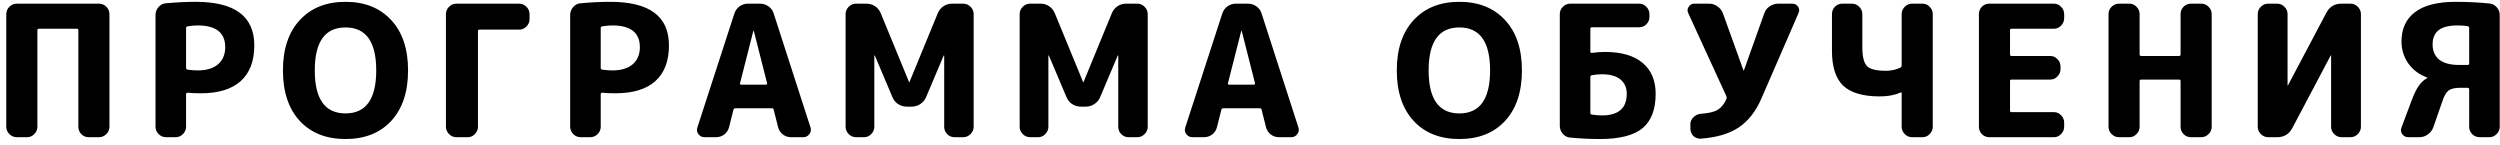 <?xml version="1.0" encoding="UTF-8"?> <svg xmlns="http://www.w3.org/2000/svg" width="328" height="19" viewBox="0 0 328 19" fill="none"> <path d="M2.192 18C1.824 18 1.504 17.864 1.232 17.592C0.96 17.32 0.824 17 0.824 16.632V1.848C0.824 1.48 0.96 1.16 1.232 0.888C1.504 0.616 1.824 0.48 2.192 0.48H12.992C13.36 0.48 13.68 0.616 13.952 0.888C14.224 1.16 14.36 1.48 14.36 1.848V16.632C14.36 17 14.224 17.32 13.952 17.592C13.68 17.864 13.36 18 12.992 18H11.624C11.256 18 10.936 17.864 10.664 17.592C10.408 17.32 10.28 17 10.28 16.632V3.96C10.28 3.832 10.208 3.768 10.064 3.768H5.12C4.976 3.768 4.904 3.832 4.904 3.96V16.632C4.904 17 4.768 17.32 4.496 17.592C4.24 17.864 3.928 18 3.56 18H2.192ZM24.412 3.696V8.904C24.412 9.032 24.484 9.112 24.628 9.144C25.172 9.208 25.604 9.24 25.924 9.24C27.076 9.24 27.964 8.976 28.588 8.448C29.228 7.904 29.548 7.152 29.548 6.192C29.548 4.288 28.34 3.336 25.924 3.336C25.524 3.336 25.084 3.376 24.604 3.456C24.476 3.488 24.412 3.568 24.412 3.696ZM21.772 18C21.404 18 21.084 17.864 20.812 17.592C20.54 17.32 20.404 17 20.404 16.632V1.968C20.404 1.584 20.532 1.24 20.788 0.936C21.044 0.632 21.364 0.464 21.748 0.432C23.108 0.304 24.42 0.24 25.684 0.24C30.804 0.24 33.364 2.144 33.364 5.952C33.364 8.016 32.764 9.584 31.564 10.656C30.38 11.712 28.636 12.24 26.332 12.24C25.724 12.24 25.156 12.216 24.628 12.168C24.484 12.168 24.412 12.232 24.412 12.36V16.632C24.412 17 24.276 17.32 24.004 17.592C23.732 17.864 23.412 18 23.044 18H21.772ZM49.362 9.24C49.362 5.48 48.018 3.6 45.33 3.6C42.642 3.6 41.298 5.48 41.298 9.24C41.298 13 42.642 14.88 45.33 14.88C48.018 14.88 49.362 13 49.362 9.24ZM51.33 15.864C49.858 17.448 47.858 18.24 45.33 18.24C42.802 18.24 40.802 17.448 39.33 15.864C37.858 14.264 37.122 12.056 37.122 9.24C37.122 6.424 37.858 4.224 39.33 2.64C40.802 1.04 42.802 0.24 45.33 0.24C47.858 0.24 49.858 1.04 51.33 2.64C52.802 4.224 53.538 6.424 53.538 9.24C53.538 12.056 52.802 14.264 51.33 15.864ZM59.876 18C59.508 18 59.188 17.864 58.916 17.592C58.644 17.32 58.508 17 58.508 16.632V1.848C58.508 1.48 58.644 1.16 58.916 0.888C59.188 0.616 59.508 0.48 59.876 0.48H68.108C68.476 0.48 68.796 0.616 69.068 0.888C69.34 1.16 69.476 1.48 69.476 1.848V2.52C69.476 2.888 69.34 3.208 69.068 3.48C68.796 3.752 68.476 3.888 68.108 3.888H62.924C62.78 3.888 62.708 3.952 62.708 4.08V16.632C62.708 17 62.572 17.32 62.3 17.592C62.044 17.864 61.732 18 61.364 18H59.876ZM78.815 3.696V8.904C78.815 9.032 78.887 9.112 79.031 9.144C79.575 9.208 80.007 9.24 80.327 9.24C81.479 9.24 82.367 8.976 82.991 8.448C83.631 7.904 83.951 7.152 83.951 6.192C83.951 4.288 82.743 3.336 80.327 3.336C79.927 3.336 79.487 3.376 79.007 3.456C78.879 3.488 78.815 3.568 78.815 3.696ZM76.175 18C75.807 18 75.487 17.864 75.215 17.592C74.943 17.32 74.807 17 74.807 16.632V1.968C74.807 1.584 74.935 1.24 75.191 0.936C75.447 0.632 75.767 0.464 76.151 0.432C77.511 0.304 78.823 0.24 80.087 0.24C85.207 0.24 87.767 2.144 87.767 5.952C87.767 8.016 87.167 9.584 85.967 10.656C84.783 11.712 83.039 12.24 80.735 12.24C80.127 12.24 79.559 12.216 79.031 12.168C78.887 12.168 78.815 12.232 78.815 12.36V16.632C78.815 17 78.679 17.32 78.407 17.592C78.135 17.864 77.815 18 77.447 18H76.175ZM97.093 10.92C97.077 10.968 97.085 11.016 97.117 11.064C97.165 11.096 97.213 11.112 97.261 11.112H100.477C100.525 11.112 100.565 11.096 100.597 11.064C100.645 11.016 100.661 10.968 100.645 10.92L98.893 4.032C98.893 4.016 98.885 4.008 98.869 4.008C98.853 4.008 98.845 4.016 98.845 4.032L97.093 10.92ZM92.437 18C92.101 18 91.829 17.864 91.621 17.592C91.429 17.32 91.389 17.024 91.501 16.704L96.349 1.776C96.477 1.392 96.701 1.08 97.021 0.84C97.357 0.6 97.725 0.48 98.125 0.48H99.709C100.125 0.48 100.501 0.6 100.837 0.84C101.173 1.08 101.397 1.392 101.509 1.776L106.333 16.704C106.445 17.024 106.397 17.32 106.189 17.592C105.997 17.864 105.733 18 105.397 18H103.789C103.389 18 103.029 17.88 102.709 17.64C102.389 17.384 102.181 17.064 102.085 16.68L101.509 14.4C101.493 14.272 101.413 14.208 101.269 14.208H96.469C96.341 14.208 96.261 14.272 96.229 14.4L95.653 16.68C95.557 17.064 95.349 17.384 95.029 17.64C94.709 17.88 94.349 18 93.949 18H92.437ZM112.311 18C111.943 18 111.623 17.864 111.351 17.592C111.079 17.32 110.943 17 110.943 16.632V1.848C110.943 1.48 111.079 1.16 111.351 0.888C111.623 0.616 111.943 0.48 112.311 0.48H113.679C114.095 0.48 114.471 0.592 114.807 0.816C115.143 1.04 115.391 1.344 115.551 1.728L119.271 10.776C119.271 10.792 119.279 10.8 119.295 10.8C119.311 10.8 119.319 10.792 119.319 10.776L123.039 1.728C123.199 1.344 123.447 1.04 123.783 0.816C124.119 0.592 124.495 0.48 124.911 0.48H126.375C126.743 0.48 127.063 0.616 127.335 0.888C127.607 1.16 127.743 1.48 127.743 1.848V16.632C127.743 17 127.607 17.32 127.335 17.592C127.063 17.864 126.743 18 126.375 18H125.223C124.855 18 124.535 17.864 124.263 17.592C124.007 17.32 123.879 17 123.879 16.632V7.296C123.879 7.28 123.871 7.272 123.855 7.272C123.823 7.272 123.807 7.28 123.807 7.296L121.503 12.744C121.343 13.128 121.087 13.432 120.735 13.656C120.399 13.88 120.023 13.992 119.607 13.992H118.983C118.567 13.992 118.183 13.88 117.831 13.656C117.495 13.432 117.247 13.128 117.087 12.744L114.783 7.296C114.783 7.28 114.767 7.272 114.735 7.272C114.719 7.272 114.711 7.28 114.711 7.296V16.632C114.711 17 114.575 17.32 114.303 17.592C114.047 17.864 113.735 18 113.367 18H112.311ZM135.148 18C134.78 18 134.46 17.864 134.188 17.592C133.916 17.32 133.78 17 133.78 16.632V1.848C133.78 1.48 133.916 1.16 134.188 0.888C134.46 0.616 134.78 0.48 135.148 0.48H136.516C136.932 0.48 137.308 0.592 137.644 0.816C137.98 1.04 138.228 1.344 138.388 1.728L142.108 10.776C142.108 10.792 142.116 10.8 142.132 10.8C142.148 10.8 142.156 10.792 142.156 10.776L145.876 1.728C146.036 1.344 146.284 1.04 146.62 0.816C146.956 0.592 147.332 0.48 147.748 0.48H149.212C149.58 0.48 149.9 0.616 150.172 0.888C150.444 1.16 150.58 1.48 150.58 1.848V16.632C150.58 17 150.444 17.32 150.172 17.592C149.9 17.864 149.58 18 149.212 18H148.06C147.692 18 147.372 17.864 147.1 17.592C146.844 17.32 146.716 17 146.716 16.632V7.296C146.716 7.28 146.708 7.272 146.692 7.272C146.66 7.272 146.644 7.28 146.644 7.296L144.34 12.744C144.18 13.128 143.924 13.432 143.572 13.656C143.236 13.88 142.86 13.992 142.444 13.992H141.82C141.404 13.992 141.02 13.88 140.668 13.656C140.332 13.432 140.084 13.128 139.924 12.744L137.62 7.296C137.62 7.28 137.604 7.272 137.572 7.272C137.556 7.272 137.548 7.28 137.548 7.296V16.632C137.548 17 137.412 17.32 137.14 17.592C136.884 17.864 136.572 18 136.204 18H135.148ZM161.106 10.92C161.09 10.968 161.098 11.016 161.13 11.064C161.178 11.096 161.226 11.112 161.274 11.112H164.49C164.538 11.112 164.578 11.096 164.61 11.064C164.658 11.016 164.674 10.968 164.658 10.92L162.906 4.032C162.906 4.016 162.898 4.008 162.882 4.008C162.866 4.008 162.858 4.016 162.858 4.032L161.106 10.92ZM156.45 18C156.114 18 155.842 17.864 155.634 17.592C155.442 17.32 155.402 17.024 155.514 16.704L160.362 1.776C160.49 1.392 160.714 1.08 161.034 0.84C161.37 0.6 161.738 0.48 162.138 0.48H163.722C164.138 0.48 164.514 0.6 164.85 0.84C165.186 1.08 165.41 1.392 165.522 1.776L170.346 16.704C170.458 17.024 170.41 17.32 170.202 17.592C170.01 17.864 169.746 18 169.41 18H167.802C167.402 18 167.042 17.88 166.722 17.64C166.402 17.384 166.194 17.064 166.098 16.68L165.522 14.4C165.506 14.272 165.426 14.208 165.282 14.208H160.482C160.354 14.208 160.274 14.272 160.242 14.4L159.666 16.68C159.57 17.064 159.362 17.384 159.042 17.64C158.722 17.88 158.362 18 157.962 18H156.45ZM195.5 9.24C195.5 5.48 194.156 3.6 191.468 3.6C188.78 3.6 187.436 5.48 187.436 9.24C187.436 13 188.78 14.88 191.468 14.88C194.156 14.88 195.5 13 195.5 9.24ZM197.468 15.864C195.996 17.448 193.996 18.24 191.468 18.24C188.94 18.24 186.94 17.448 185.468 15.864C183.996 14.264 183.26 12.056 183.26 9.24C183.26 6.424 183.996 4.224 185.468 2.64C186.94 1.04 188.94 0.24 191.468 0.24C193.996 0.24 195.996 1.04 197.468 2.64C198.94 4.224 199.676 6.424 199.676 9.24C199.676 12.056 198.94 14.264 197.468 15.864ZM208.654 10.104V14.784C208.654 14.928 208.71 15.008 208.822 15.024C209.302 15.104 209.75 15.144 210.166 15.144C212.342 15.144 213.43 14.2 213.43 12.312C213.43 11.496 213.15 10.864 212.59 10.416C212.046 9.968 211.238 9.744 210.166 9.744C209.75 9.744 209.318 9.784 208.87 9.864C208.726 9.896 208.654 9.976 208.654 10.104ZM205.99 18.048C205.606 18.016 205.286 17.848 205.03 17.544C204.774 17.24 204.646 16.896 204.646 16.512V1.848C204.646 1.48 204.782 1.16 205.054 0.888C205.326 0.616 205.646 0.48 206.014 0.48H215.062C215.43 0.48 215.742 0.616 215.998 0.888C216.27 1.16 216.406 1.48 216.406 1.848V2.232C216.406 2.6 216.27 2.92 215.998 3.192C215.742 3.448 215.43 3.576 215.062 3.576H208.87C208.726 3.576 208.654 3.648 208.654 3.792V6.768C208.654 6.912 208.726 6.968 208.87 6.936C209.462 6.856 210.03 6.816 210.574 6.816C212.734 6.816 214.382 7.296 215.518 8.256C216.654 9.216 217.222 10.568 217.222 12.312C217.222 14.36 216.646 15.864 215.494 16.824C214.342 17.768 212.478 18.24 209.902 18.24C208.622 18.24 207.318 18.176 205.99 18.048ZM226.504 12.624L221.488 1.704C221.36 1.416 221.384 1.144 221.56 0.888C221.736 0.616 221.976 0.48 222.28 0.48H224.224C224.64 0.48 225.008 0.6 225.328 0.84C225.664 1.064 225.904 1.368 226.048 1.752L228.736 9.216C228.736 9.232 228.744 9.24 228.76 9.24C228.792 9.24 228.808 9.232 228.808 9.216L231.472 1.752C231.6 1.368 231.832 1.064 232.168 0.84C232.52 0.6 232.896 0.48 233.296 0.48H235.144C235.48 0.48 235.736 0.616 235.912 0.888C236.088 1.144 236.104 1.424 235.96 1.728L231.112 12.888C230.376 14.6 229.376 15.88 228.112 16.728C226.848 17.56 225.184 18.048 223.12 18.192C222.752 18.208 222.432 18.088 222.16 17.832C221.904 17.56 221.776 17.24 221.776 16.872V16.32C221.776 15.952 221.912 15.64 222.184 15.384C222.456 15.112 222.776 14.96 223.144 14.928C224.152 14.864 224.896 14.688 225.376 14.4C225.856 14.096 226.232 13.624 226.504 12.984C226.552 12.872 226.552 12.752 226.504 12.624ZM246.618 12.648C244.41 12.648 242.81 12.176 241.818 11.232C240.842 10.288 240.354 8.768 240.354 6.672V1.848C240.354 1.48 240.482 1.16 240.738 0.888C241.01 0.616 241.33 0.48 241.698 0.48H242.97C243.338 0.48 243.658 0.616 243.93 0.888C244.202 1.16 244.338 1.48 244.338 1.848V6.168C244.338 7.432 244.546 8.272 244.962 8.688C245.378 9.088 246.202 9.288 247.434 9.288C248.138 9.288 248.778 9.144 249.354 8.856C249.45 8.808 249.498 8.704 249.498 8.544V1.848C249.498 1.48 249.634 1.16 249.906 0.888C250.178 0.616 250.498 0.48 250.866 0.48H252.234C252.602 0.48 252.914 0.616 253.17 0.888C253.442 1.16 253.578 1.48 253.578 1.848V16.632C253.578 17 253.442 17.32 253.17 17.592C252.914 17.864 252.602 18 252.234 18H250.866C250.498 18 250.178 17.864 249.906 17.592C249.634 17.32 249.498 17 249.498 16.632V12.264C249.498 12.12 249.442 12.08 249.33 12.144C248.594 12.48 247.69 12.648 246.618 12.648ZM260.979 18C260.611 18 260.291 17.864 260.019 17.592C259.763 17.32 259.635 17 259.635 16.632V1.848C259.635 1.48 259.763 1.16 260.019 0.888C260.291 0.616 260.611 0.48 260.979 0.48H269.475C269.843 0.48 270.155 0.616 270.411 0.888C270.683 1.16 270.819 1.48 270.819 1.848V2.4C270.819 2.768 270.683 3.088 270.411 3.36C270.155 3.632 269.843 3.768 269.475 3.768H263.907C263.779 3.768 263.715 3.832 263.715 3.96V7.128C263.715 7.272 263.779 7.344 263.907 7.344H268.995C269.363 7.344 269.675 7.48 269.931 7.752C270.203 8.024 270.339 8.344 270.339 8.712V9.072C270.339 9.44 270.203 9.76 269.931 10.032C269.675 10.304 269.363 10.44 268.995 10.44H263.907C263.779 10.44 263.715 10.504 263.715 10.632V14.52C263.715 14.648 263.779 14.712 263.907 14.712H269.475C269.843 14.712 270.155 14.848 270.411 15.12C270.683 15.392 270.819 15.712 270.819 16.08V16.632C270.819 17 270.683 17.32 270.411 17.592C270.155 17.864 269.843 18 269.475 18H260.979ZM278.005 18C277.637 18 277.317 17.864 277.045 17.592C276.773 17.32 276.637 17 276.637 16.632V1.848C276.637 1.48 276.773 1.16 277.045 0.888C277.317 0.616 277.637 0.48 278.005 0.48H279.373C279.741 0.48 280.053 0.616 280.309 0.888C280.581 1.16 280.717 1.48 280.717 1.848V7.128C280.717 7.272 280.789 7.344 280.933 7.344H285.877C286.021 7.344 286.093 7.272 286.093 7.128V1.848C286.093 1.48 286.221 1.16 286.477 0.888C286.749 0.616 287.069 0.48 287.437 0.48H288.805C289.173 0.48 289.493 0.616 289.765 0.888C290.037 1.16 290.173 1.48 290.173 1.848V16.632C290.173 17 290.037 17.32 289.765 17.592C289.493 17.864 289.173 18 288.805 18H287.437C287.069 18 286.749 17.864 286.477 17.592C286.221 17.32 286.093 17 286.093 16.632V10.632C286.093 10.504 286.021 10.44 285.877 10.44H280.933C280.789 10.44 280.717 10.504 280.717 10.632V16.632C280.717 17 280.581 17.32 280.309 17.592C280.053 17.864 279.741 18 279.373 18H278.005ZM297.584 18C297.216 18 296.896 17.864 296.624 17.592C296.352 17.32 296.216 17 296.216 16.632V1.848C296.216 1.48 296.352 1.16 296.624 0.888C296.896 0.616 297.216 0.48 297.584 0.48H298.76C299.128 0.48 299.448 0.616 299.72 0.888C299.992 1.16 300.128 1.48 300.128 1.848V11.208C300.128 11.224 300.136 11.232 300.152 11.232C300.168 11.232 300.176 11.224 300.176 11.208L305.216 1.68C305.632 0.88 306.296 0.48 307.208 0.48H308.384C308.752 0.48 309.072 0.616 309.344 0.888C309.616 1.16 309.752 1.48 309.752 1.848V16.632C309.752 17 309.616 17.32 309.344 17.592C309.072 17.864 308.752 18 308.384 18H307.208C306.84 18 306.52 17.864 306.248 17.592C305.976 17.32 305.84 17 305.84 16.632V7.272C305.84 7.256 305.832 7.248 305.816 7.248C305.8 7.248 305.792 7.256 305.792 7.272L300.752 16.8C300.336 17.6 299.672 18 298.76 18H297.584ZM322.444 3.336C321.308 3.336 320.476 3.544 319.948 3.96C319.42 4.376 319.156 5 319.156 5.832C319.156 6.68 319.444 7.344 320.02 7.824C320.612 8.288 321.476 8.52 322.612 8.52H323.764C323.892 8.52 323.956 8.448 323.956 8.304V3.696C323.956 3.552 323.884 3.464 323.74 3.432C323.372 3.368 322.94 3.336 322.444 3.336ZM315.964 18C315.628 18 315.364 17.864 315.172 17.592C314.98 17.32 314.948 17.032 315.076 16.728L316.444 13.08C316.732 12.312 317.028 11.712 317.332 11.28C317.636 10.832 318.004 10.488 318.436 10.248C318.468 10.248 318.484 10.232 318.484 10.2C318.484 10.184 318.476 10.176 318.46 10.176C317.436 9.808 316.612 9.2 315.988 8.352C315.38 7.488 315.076 6.52 315.076 5.448C315.076 3.784 315.66 2.504 316.828 1.608C318.012 0.696 319.804 0.24 322.204 0.24C323.708 0.24 325.172 0.312 326.596 0.456C326.98 0.488 327.3 0.648 327.556 0.936C327.828 1.224 327.964 1.568 327.964 1.968V16.632C327.964 17 327.828 17.32 327.556 17.592C327.284 17.864 326.964 18 326.596 18H325.324C324.94 18 324.612 17.864 324.34 17.592C324.084 17.32 323.956 17 323.956 16.632V11.736C323.956 11.592 323.892 11.52 323.764 11.52H322.756C322.068 11.52 321.564 11.64 321.244 11.88C320.94 12.12 320.676 12.576 320.452 13.248L319.252 16.704C319.108 17.088 318.868 17.4 318.532 17.64C318.196 17.88 317.828 18 317.428 18H315.964Z" fill="black"></path> </svg> 